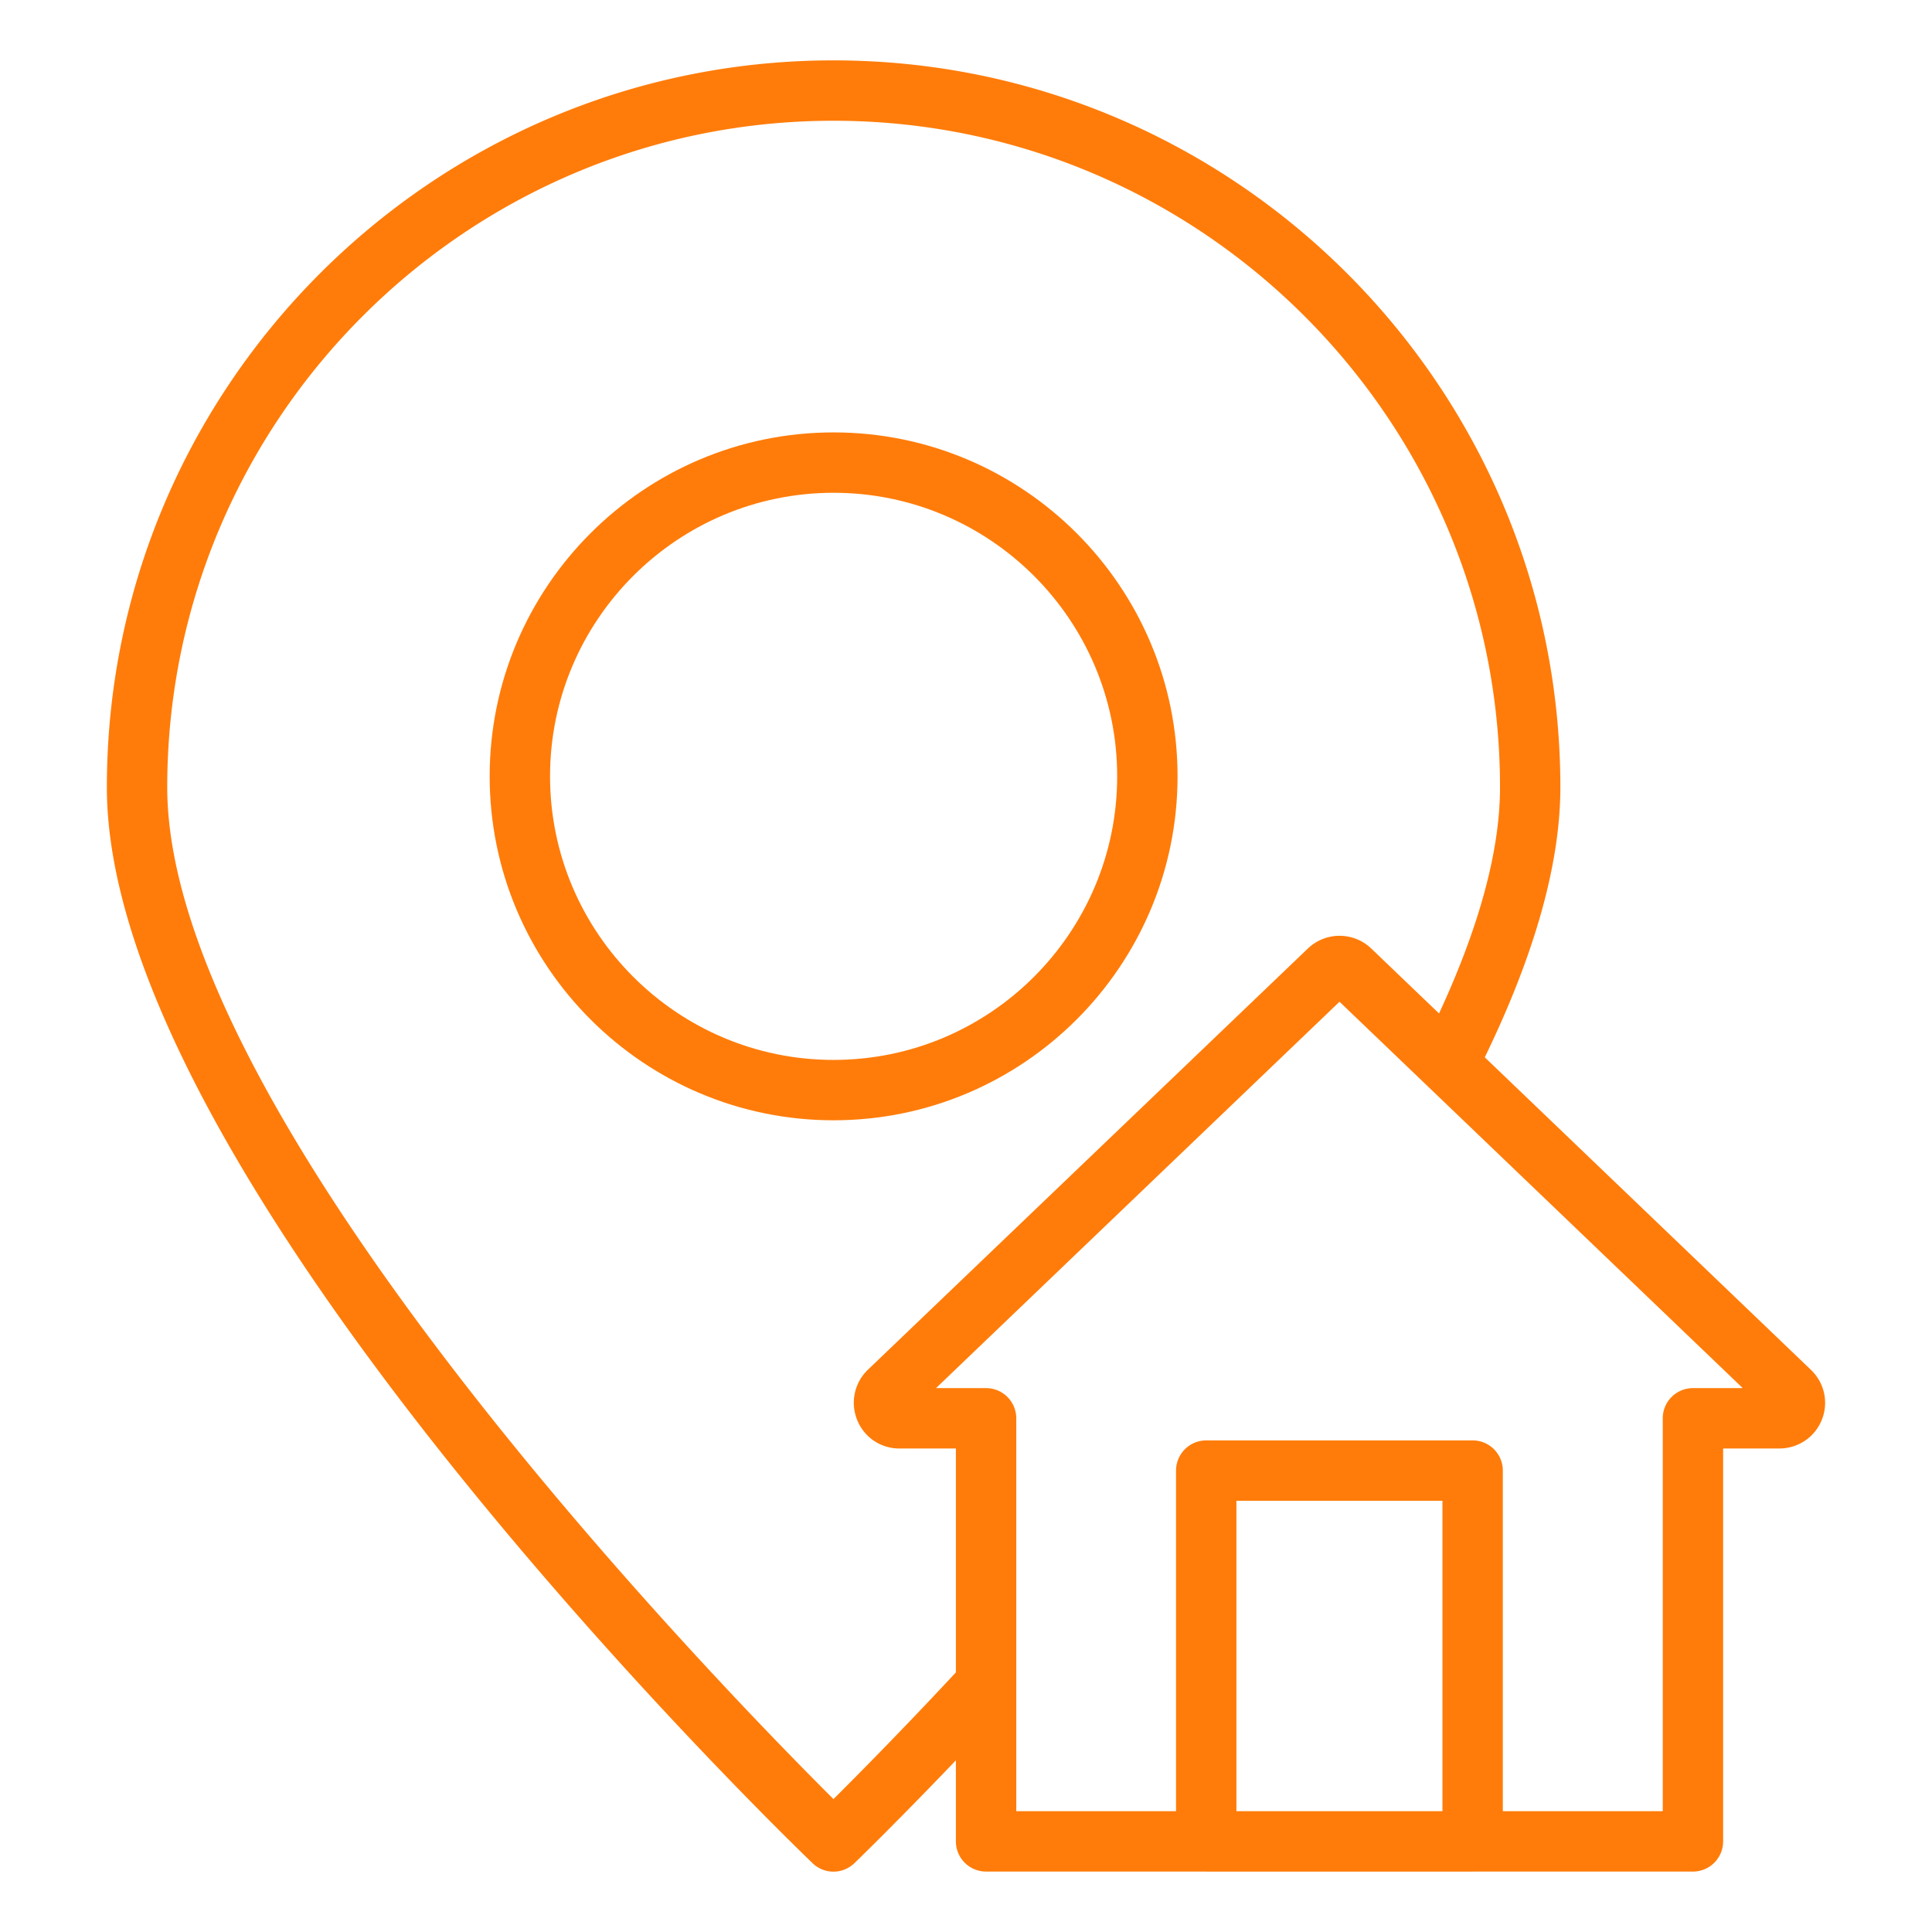 <svg width="64" height="64" fill="none" xmlns="http://www.w3.org/2000/svg"><g fill="#FF7C0A"><path d="M27.614 37.111c6.283 0 11.394-5.111 11.394-11.394 0-6.282-5.111-11.393-11.394-11.393-6.282 0-11.393 5.111-11.393 11.393 0 6.283 5.111 11.394 11.393 11.394zm0-20.787c5.18 0 9.394 4.214 9.394 9.393 0 5.18-4.214 9.394-9.394 9.394s-9.393-4.214-9.393-9.394 4.214-9.393 9.393-9.393z"/><path d="M26.916 61.72a.997.997 0 001.387 0c.017-.015 1.361-1.314 3.362-3.407v2.685a1 1 0 001 1h7.283l.01.002h8.825l.01-.002h7.288a1 1 0 001-1V47.983h1.861c.624 0 1.177-.373 1.408-.95a1.506 1.506 0 00-.361-1.656L49.185 35.025c1.655-3.408 2.504-6.418 2.504-8.945C51.689 12.802 40.887 2 27.609 2 14.337 2 3.54 12.802 3.54 26.08c0 13.016 22.423 34.723 23.377 35.64zm20.867-1.722h-6.825V49.715h6.825v10.283zm8.298-14.015a1 1 0 00-1 1v13.015h-5.298V48.715a1 1 0 00-1-1h-8.825a1 1 0 00-1 1v11.283h-5.293v-4.224-8.791a1 1 0 00-1-1h-1.658l13.366-12.799 13.358 12.799h-1.65zM27.61 4c12.175 0 22.08 9.905 22.08 22.08 0 2.087-.68 4.603-2.02 7.492l-2.252-2.157a1.517 1.517 0 00-2.091.004L28.748 45.376a1.515 1.515 0 00-.35 1.67c.233.57.778.937 1.39.937h1.877V55.4a155.88 155.88 0 01-4.055 4.197c-3.816-3.8-22.07-22.56-22.07-33.517C5.54 13.905 15.44 4 27.61 4z"/></g></svg>